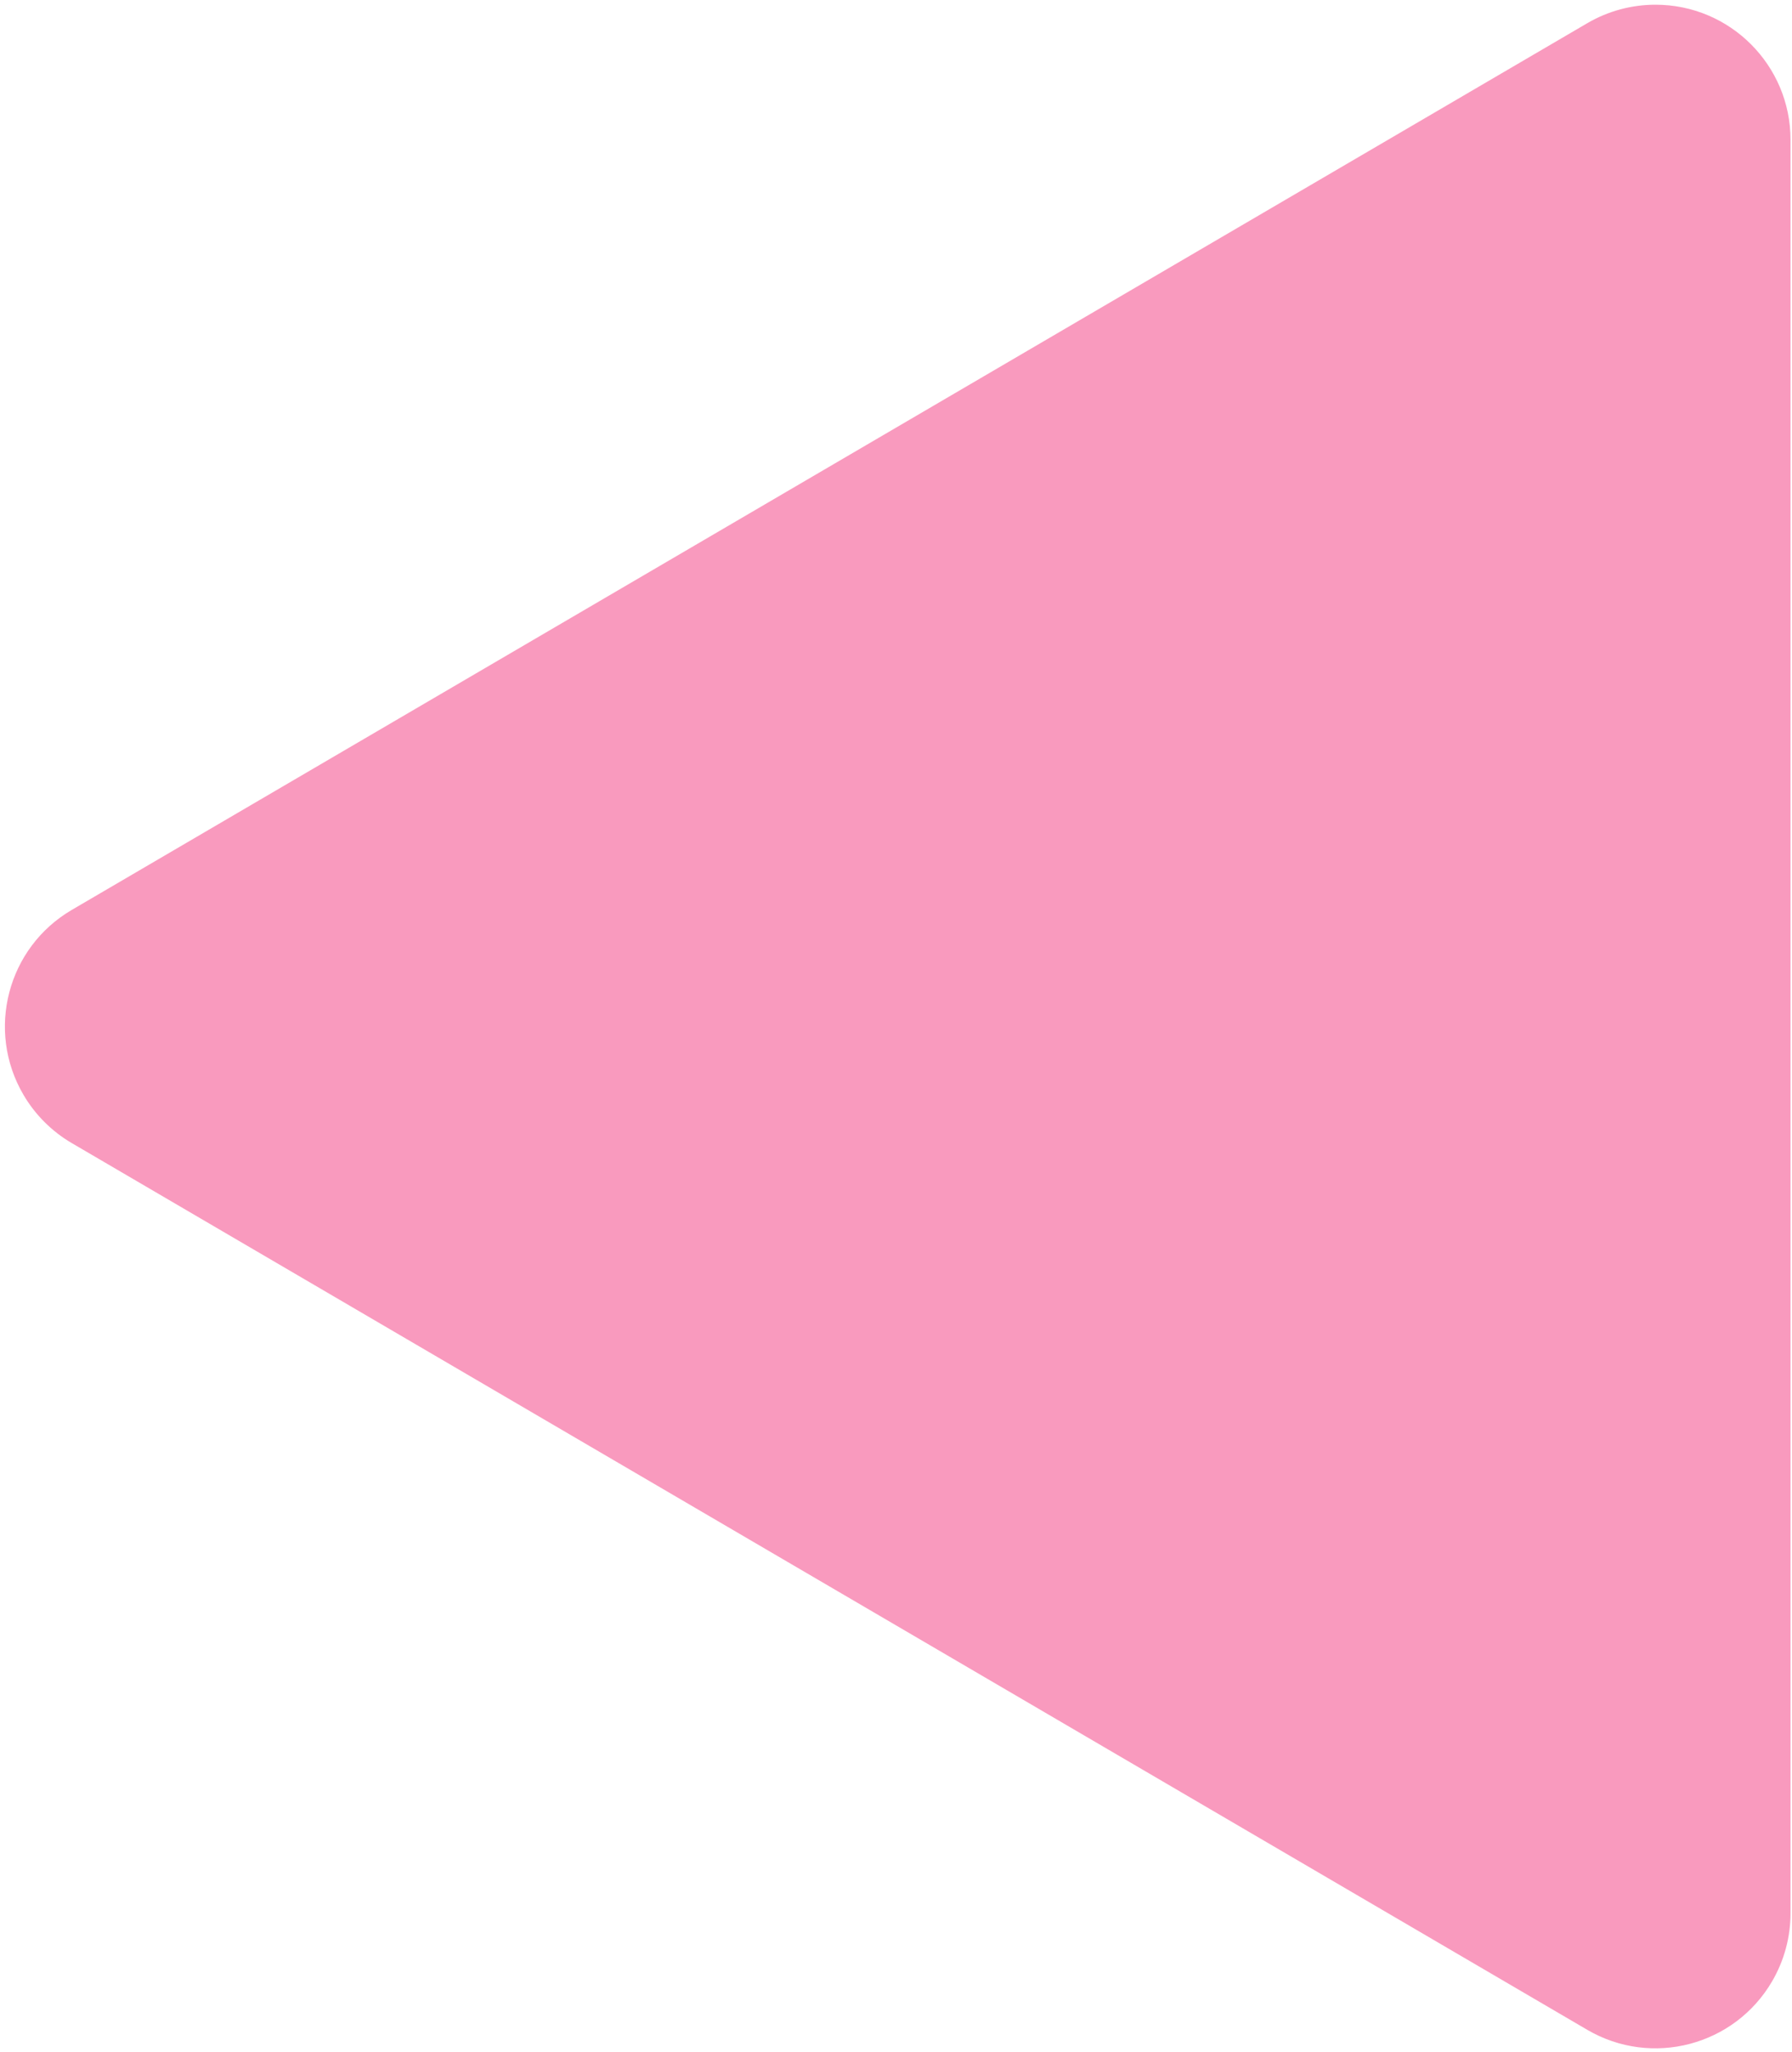 <?xml version="1.0" encoding="UTF-8"?><svg version="1.1" width="345px" height="395px" viewBox="0 0 345.0 395.0" xmlns="http://www.w3.org/2000/svg" xmlns:xlink="http://www.w3.org/1999/xlink"><defs><clipPath id="i0"><path d="M1440,0 L1440,28175 L0,28175 L0,0 L1440,0 Z"></path></clipPath><clipPath id="i1"><path d="M3.558,32.203 C10.808,19.808 26.733,15.638 39.128,22.888 L330.895,193.558 C334.748,195.811 337.956,199.019 340.21,202.872 C347.46,215.267 343.29,231.192 330.895,238.442 L39.128,409.112 C35.145,411.442 30.614,412.67 26,412.67 C11.641,412.67 2.30748018e-14,401.029 0,386.67 L0,45.33 C-2.8986769e-14,40.716 1.228,36.185 3.558,32.203 Z"></path></clipPath></defs><g transform="translate(-22.0 -3377.0)"><g clip-path="url(#i0)"><g transform="translate(-2.545 3282.559)"><g transform="translate(369.261 508.017) rotate(-180.0)"><g clip-path="url(#i1)"><polygon points="0,19.326 343.772,19.326 343.772,412.67 0,412.67 0,19.326" stroke="none" fill="#F99ABE"></polygon></g></g></g></g></g></svg>